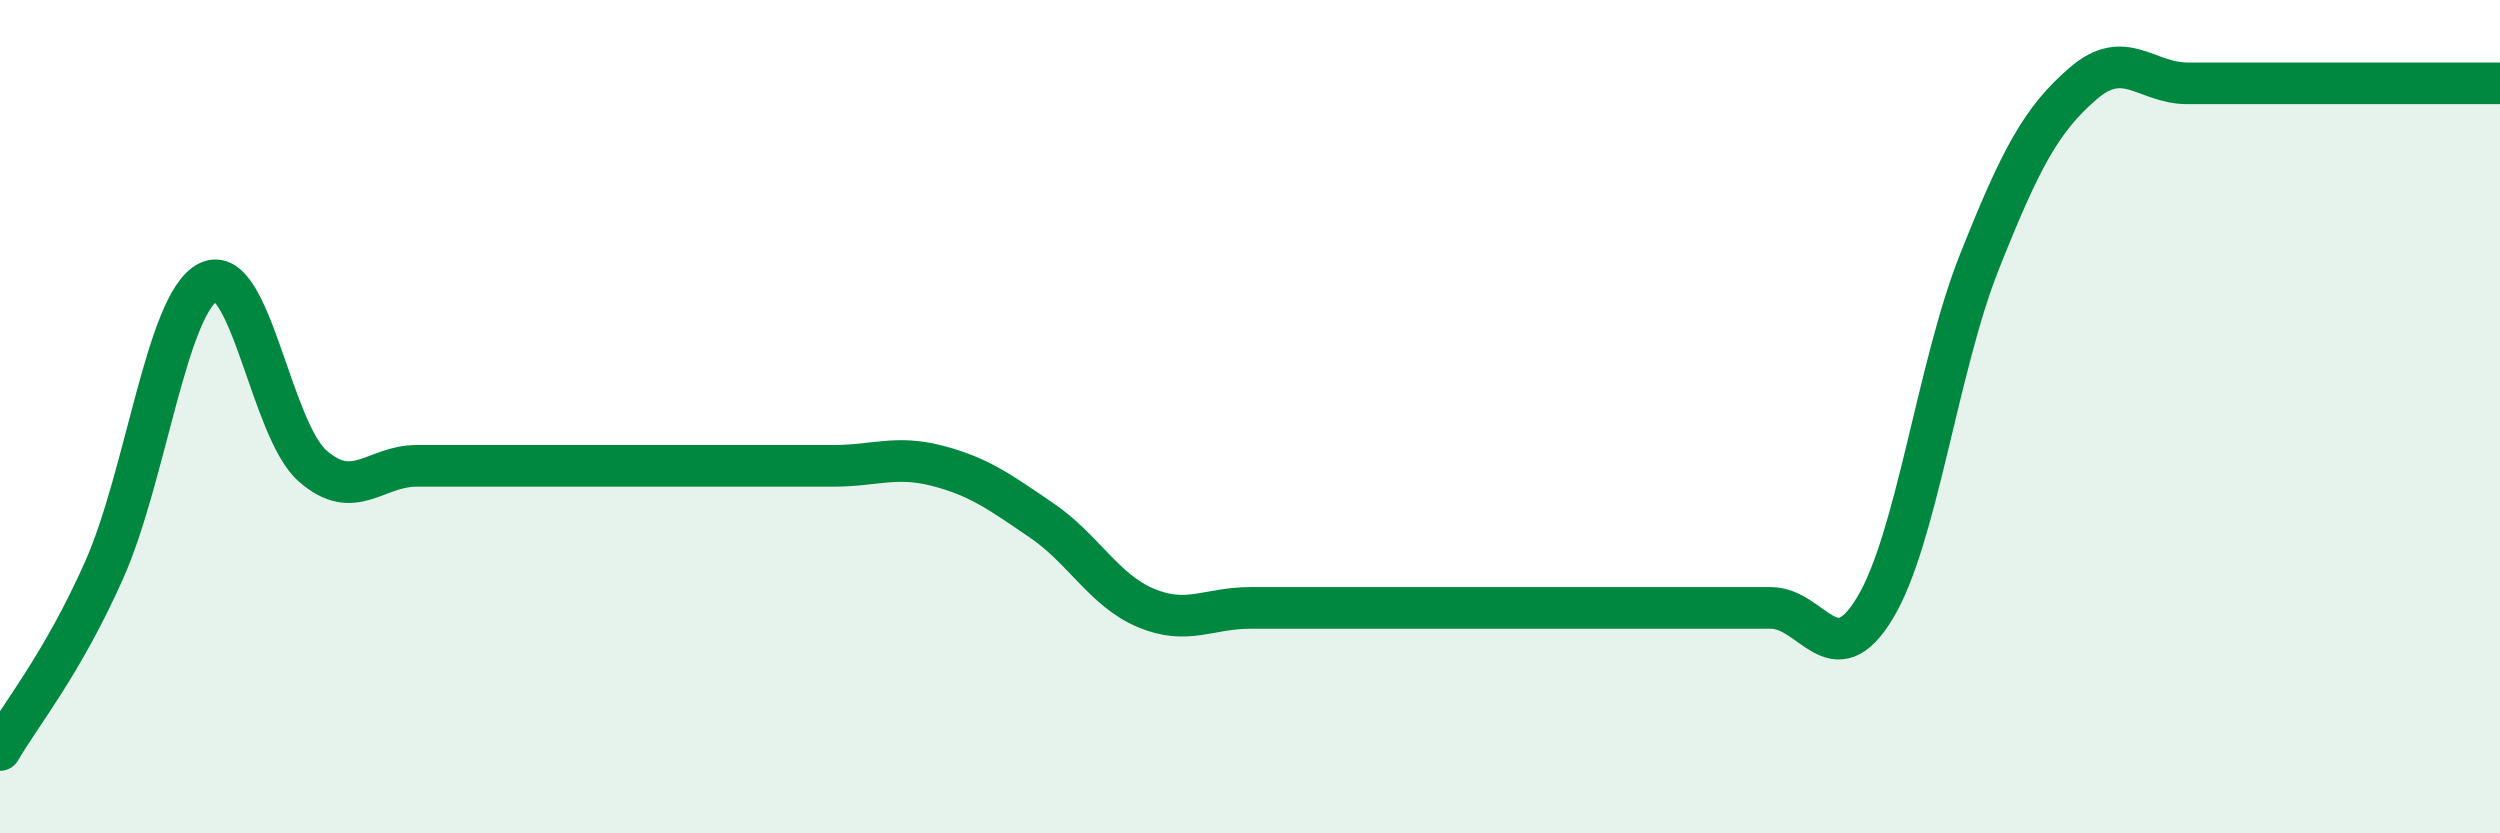 
    <svg width="60" height="20" viewBox="0 0 60 20" xmlns="http://www.w3.org/2000/svg">
      <path
        d="M 0,18 C 0.5,17.14 1.5,15.93 2.5,13.68 C 3.5,11.43 4,7.27 5,6.77 C 6,6.27 6.5,10.3 7.5,11.18 C 8.5,12.06 9,11.18 10,11.18 C 11,11.18 11.5,11.18 12.5,11.18 C 13.5,11.18 14,11.18 15,11.18 C 16,11.18 16.5,11.18 17.5,11.18 C 18.5,11.18 19,11.18 20,11.18 C 21,11.18 21.5,10.92 22.5,11.18 C 23.5,11.44 24,11.81 25,12.49 C 26,13.17 26.5,14.17 27.5,14.59 C 28.5,15.01 29,14.59 30,14.59 C 31,14.59 31.5,14.59 32.5,14.59 C 33.5,14.59 34,14.59 35,14.59 C 36,14.59 36.5,14.59 37.5,14.59 C 38.5,14.59 39,14.59 40,14.59 C 41,14.59 41.5,14.59 42.5,14.59 C 43.5,14.59 44,16.25 45,14.59 C 46,12.93 46.5,8.82 47.5,6.3 C 48.5,3.78 49,2.86 50,2 C 51,1.14 51.5,2 52.5,2 C 53.5,2 53.5,2 55,2 C 56.5,2 59,2 60,2L60 20L0 20Z"
        fill="#008740"
        opacity="0.1"
        stroke-linecap="round"
        stroke-linejoin="round"
      />
      <path
        d="M 0,18 C 0.5,17.14 1.5,15.93 2.5,13.68 C 3.5,11.43 4,7.27 5,6.77 C 6,6.27 6.5,10.3 7.5,11.18 C 8.5,12.06 9,11.18 10,11.18 C 11,11.18 11.5,11.18 12.5,11.18 C 13.5,11.18 14,11.18 15,11.18 C 16,11.18 16.5,11.18 17.5,11.18 C 18.5,11.18 19,11.18 20,11.18 C 21,11.18 21.5,10.92 22.5,11.18 C 23.5,11.44 24,11.81 25,12.49 C 26,13.17 26.5,14.17 27.5,14.59 C 28.5,15.01 29,14.59 30,14.59 C 31,14.59 31.5,14.59 32.5,14.59 C 33.5,14.59 34,14.59 35,14.59 C 36,14.59 36.5,14.59 37.5,14.59 C 38.5,14.59 39,14.59 40,14.59 C 41,14.59 41.5,14.59 42.5,14.59 C 43.5,14.59 44,16.25 45,14.59 C 46,12.93 46.5,8.82 47.5,6.3 C 48.5,3.78 49,2.86 50,2 C 51,1.14 51.5,2 52.5,2 C 53.5,2 53.5,2 55,2 C 56.5,2 59,2 60,2"
        stroke="#008740"
        stroke-width="1"
        fill="none"
        stroke-linecap="round"
        stroke-linejoin="round"
      />
    </svg>
  